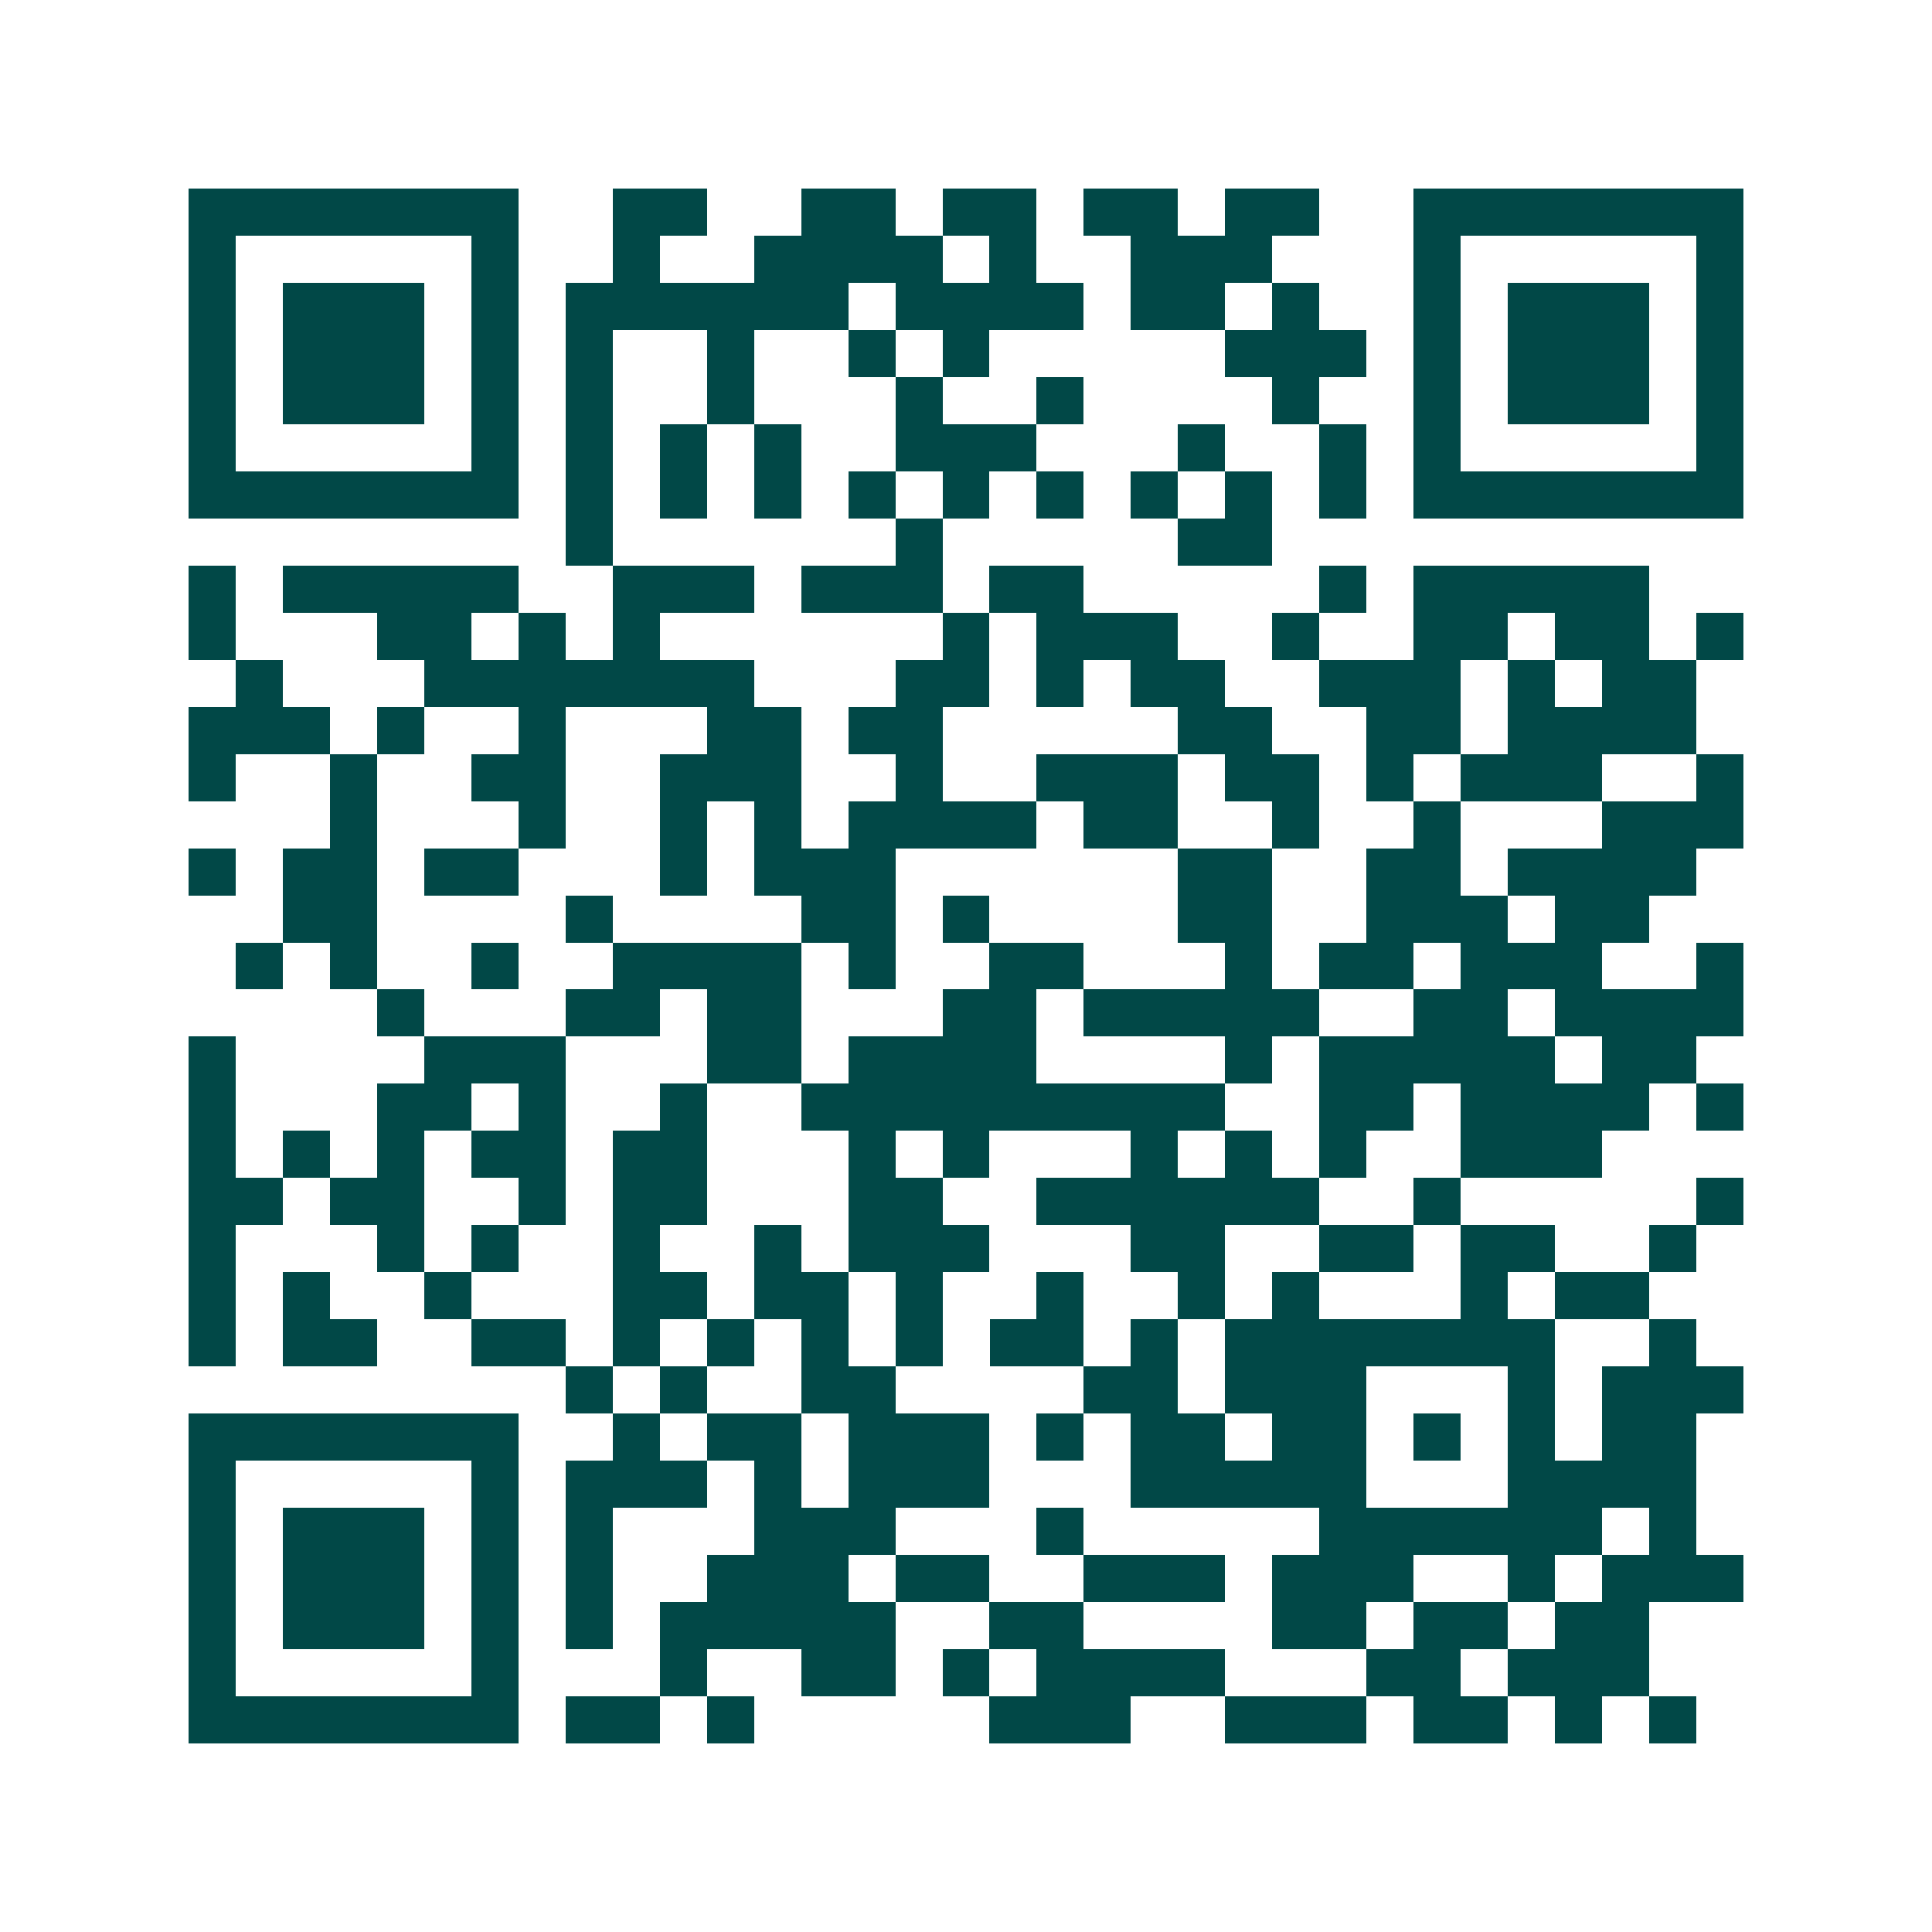 <svg xmlns="http://www.w3.org/2000/svg" width="200" height="200" viewBox="0 0 41 41" shape-rendering="crispEdges"><path fill="#ffffff" d="M0 0h41v41H0z"/><path stroke="#014847" d="M4 4.5h7m2 0h2m2 0h2m1 0h2m1 0h2m1 0h2m2 0h7M4 5.5h1m5 0h1m2 0h1m2 0h4m1 0h1m2 0h3m3 0h1m5 0h1M4 6.5h1m1 0h3m1 0h1m1 0h6m1 0h4m1 0h2m1 0h1m2 0h1m1 0h3m1 0h1M4 7.5h1m1 0h3m1 0h1m1 0h1m2 0h1m2 0h1m1 0h1m5 0h3m1 0h1m1 0h3m1 0h1M4 8.5h1m1 0h3m1 0h1m1 0h1m2 0h1m3 0h1m2 0h1m4 0h1m2 0h1m1 0h3m1 0h1M4 9.5h1m5 0h1m1 0h1m1 0h1m1 0h1m2 0h3m3 0h1m2 0h1m1 0h1m5 0h1M4 10.5h7m1 0h1m1 0h1m1 0h1m1 0h1m1 0h1m1 0h1m1 0h1m1 0h1m1 0h1m1 0h7M12 11.5h1m6 0h1m5 0h2M4 12.5h1m1 0h5m2 0h3m1 0h3m1 0h2m5 0h1m1 0h5M4 13.5h1m3 0h2m1 0h1m1 0h1m6 0h1m1 0h3m2 0h1m2 0h2m1 0h2m1 0h1M5 14.5h1m3 0h7m3 0h2m1 0h1m1 0h2m2 0h3m1 0h1m1 0h2M4 15.5h3m1 0h1m2 0h1m3 0h2m1 0h2m5 0h2m2 0h2m1 0h4M4 16.5h1m2 0h1m2 0h2m2 0h3m2 0h1m2 0h3m1 0h2m1 0h1m1 0h3m2 0h1M7 17.5h1m3 0h1m2 0h1m1 0h1m1 0h4m1 0h2m2 0h1m2 0h1m3 0h3M4 18.5h1m1 0h2m1 0h2m3 0h1m1 0h3m6 0h2m2 0h2m1 0h4M6 19.5h2m4 0h1m4 0h2m1 0h1m4 0h2m2 0h3m1 0h2M5 20.5h1m1 0h1m2 0h1m2 0h4m1 0h1m2 0h2m3 0h1m1 0h2m1 0h3m2 0h1M8 21.5h1m3 0h2m1 0h2m3 0h2m1 0h5m2 0h2m1 0h4M4 22.5h1m4 0h3m3 0h2m1 0h4m4 0h1m1 0h5m1 0h2M4 23.5h1m3 0h2m1 0h1m2 0h1m2 0h9m2 0h2m1 0h4m1 0h1M4 24.5h1m1 0h1m1 0h1m1 0h2m1 0h2m3 0h1m1 0h1m3 0h1m1 0h1m1 0h1m2 0h3M4 25.5h2m1 0h2m2 0h1m1 0h2m3 0h2m2 0h6m2 0h1m5 0h1M4 26.5h1m3 0h1m1 0h1m2 0h1m2 0h1m1 0h3m3 0h2m2 0h2m1 0h2m2 0h1M4 27.5h1m1 0h1m2 0h1m3 0h2m1 0h2m1 0h1m2 0h1m2 0h1m1 0h1m3 0h1m1 0h2M4 28.5h1m1 0h2m2 0h2m1 0h1m1 0h1m1 0h1m1 0h1m1 0h2m1 0h1m1 0h7m2 0h1M12 29.5h1m1 0h1m2 0h2m4 0h2m1 0h3m3 0h1m1 0h3M4 30.5h7m2 0h1m1 0h2m1 0h3m1 0h1m1 0h2m1 0h2m1 0h1m1 0h1m1 0h2M4 31.5h1m5 0h1m1 0h3m1 0h1m1 0h3m3 0h5m3 0h4M4 32.5h1m1 0h3m1 0h1m1 0h1m3 0h3m3 0h1m5 0h6m1 0h1M4 33.5h1m1 0h3m1 0h1m1 0h1m2 0h3m1 0h2m2 0h3m1 0h3m2 0h1m1 0h3M4 34.5h1m1 0h3m1 0h1m1 0h1m1 0h5m2 0h2m4 0h2m1 0h2m1 0h2M4 35.5h1m5 0h1m3 0h1m2 0h2m1 0h1m1 0h4m3 0h2m1 0h3M4 36.5h7m1 0h2m1 0h1m5 0h3m2 0h3m1 0h2m1 0h1m1 0h1"/></svg>
